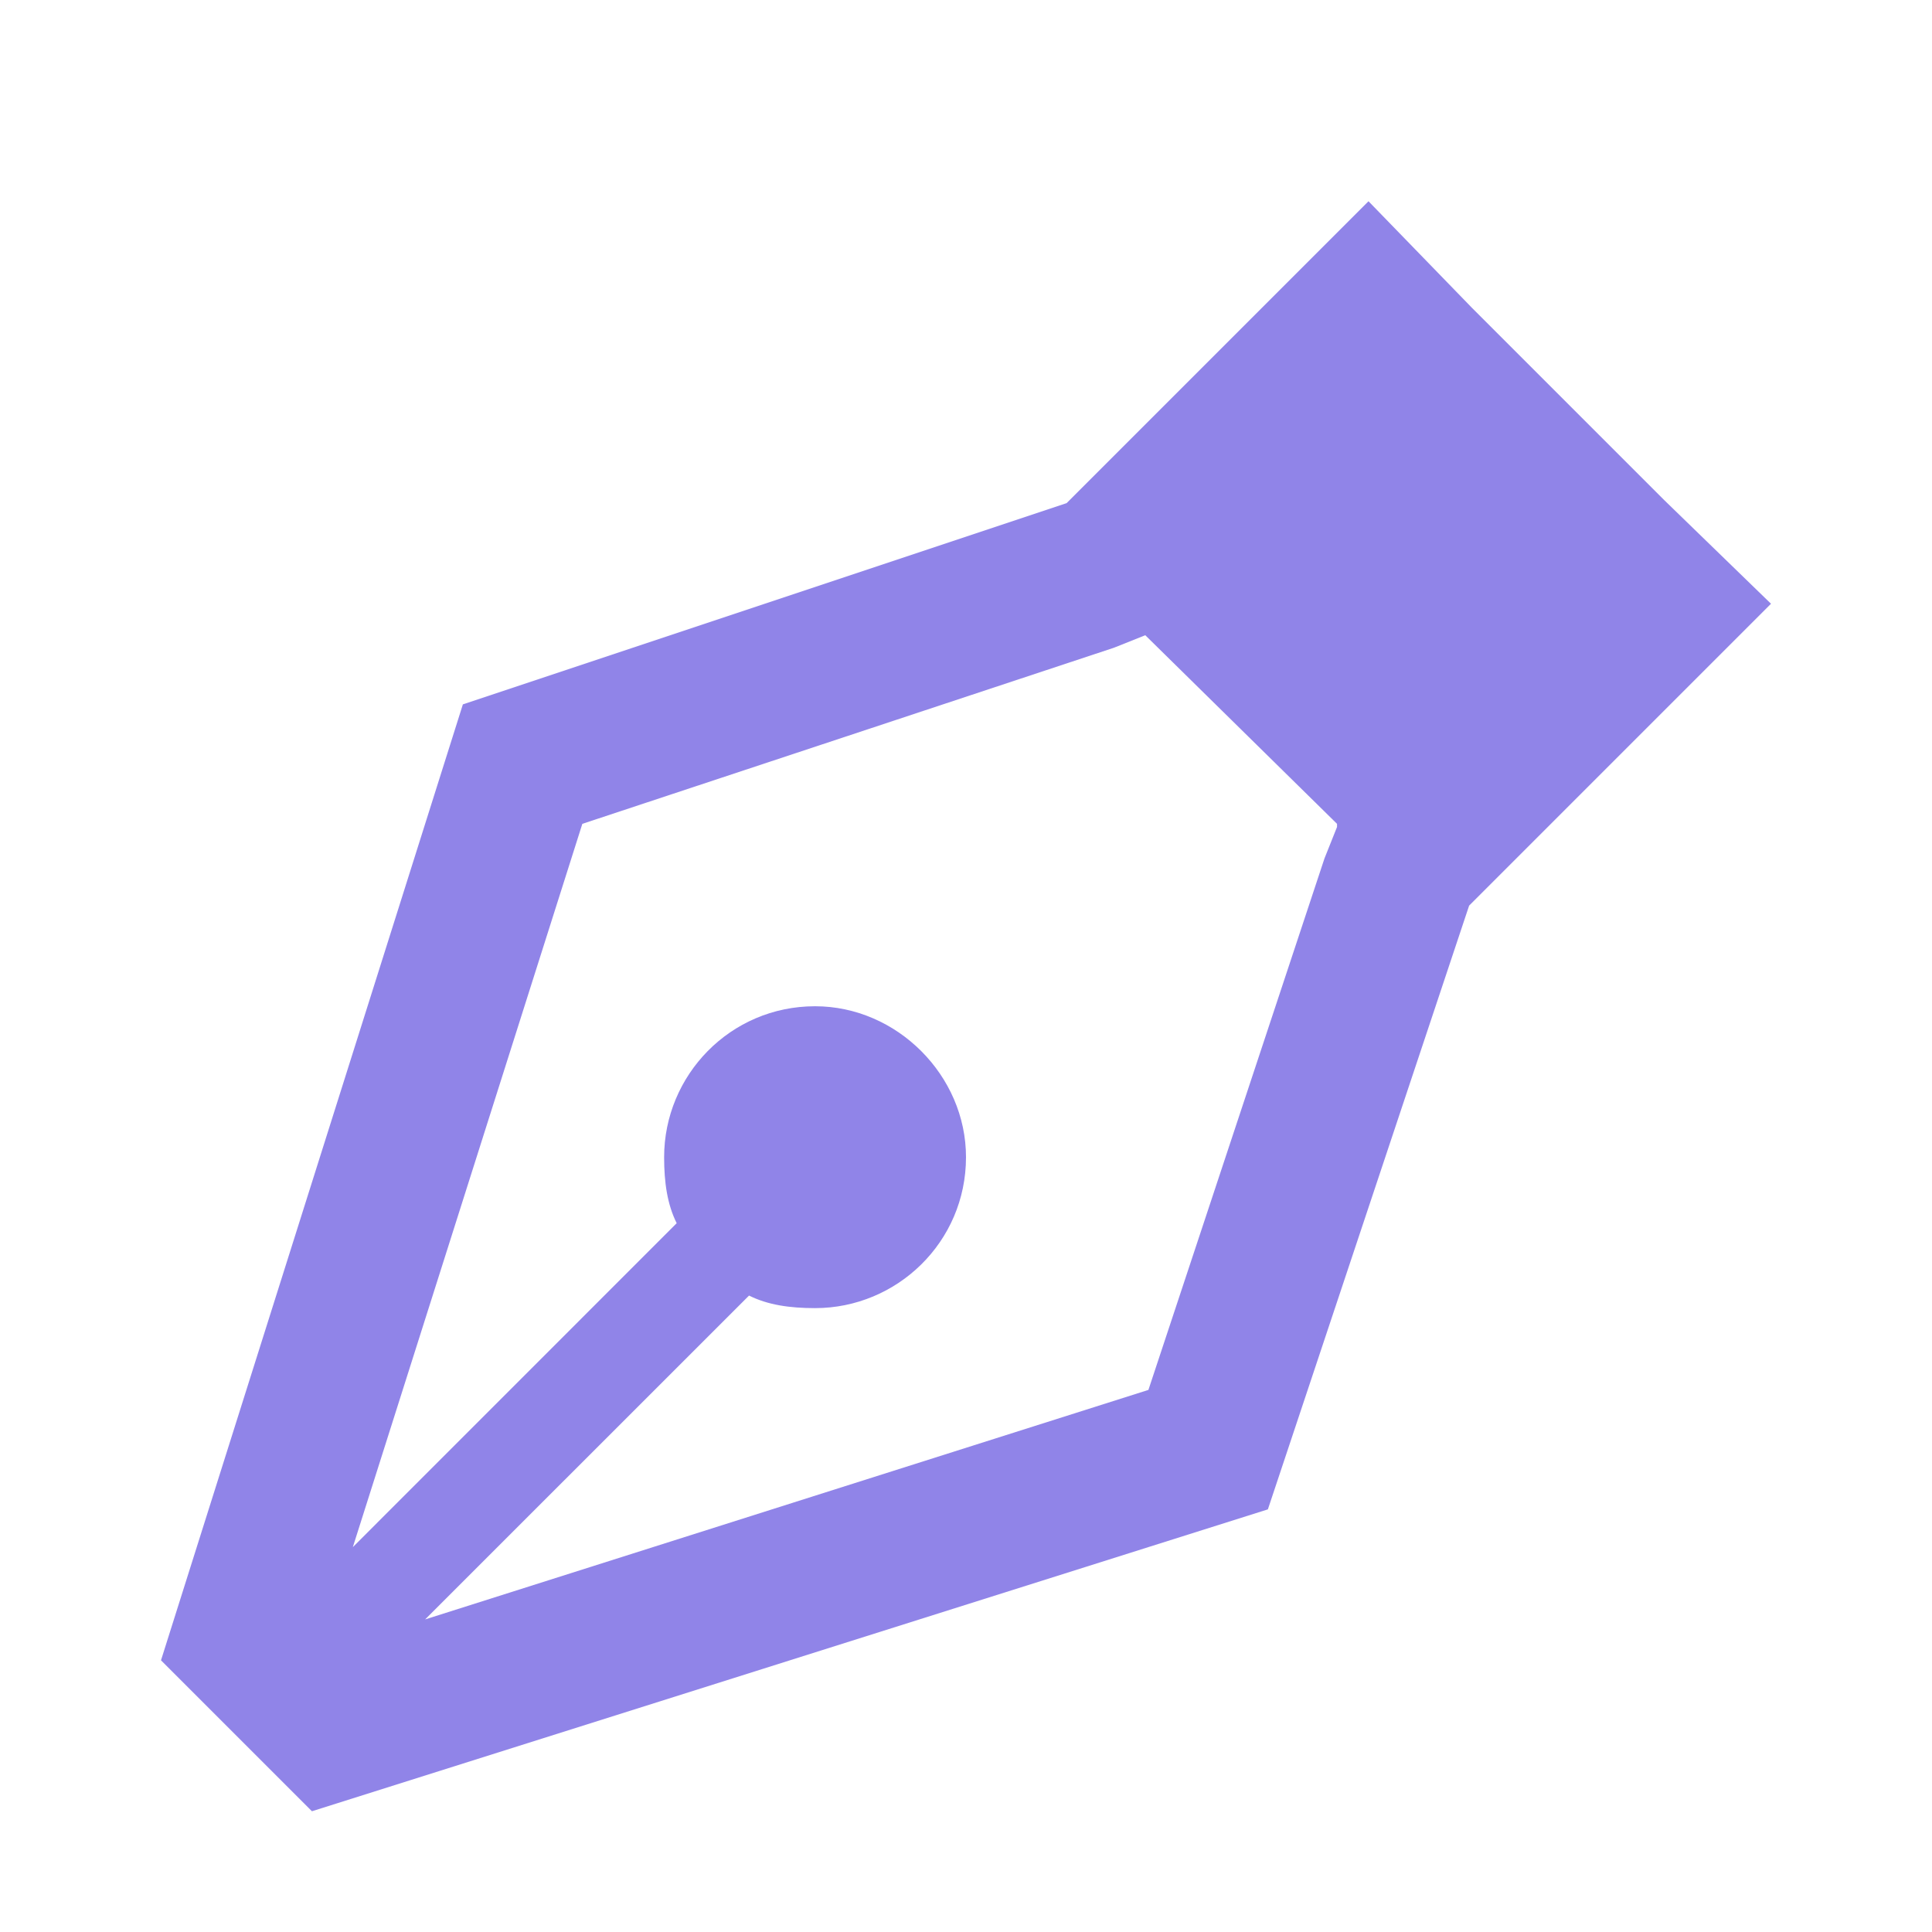 <?xml version="1.0" encoding="UTF-8"?> <svg xmlns="http://www.w3.org/2000/svg" width="24" height="24" viewBox="0 0 24 24" fill="none"><path d="M16.609 10.273V10.234L14.227 7.891L13.836 8.047L7.234 10.234L4.383 19.219L8.406 15.195C8.289 14.961 8.25 14.688 8.25 14.375C8.25 13.359 9.07 12.5 10.125 12.5C11.141 12.5 12 13.359 12 14.375C12 15.43 11.141 16.25 10.125 16.25C9.812 16.25 9.539 16.211 9.305 16.094L5.281 20.117L14.266 17.266L16.453 10.664L16.609 10.273ZM3.875 22.5L2 20.625L5.75 8.75L13.25 6.25L15.672 3.828L17 2.5L18.289 3.828L20.672 6.211L22 7.5L20.672 8.828L18.25 11.25L15.75 18.75L3.875 22.5Z" fill="#9084E8"></path></svg> 